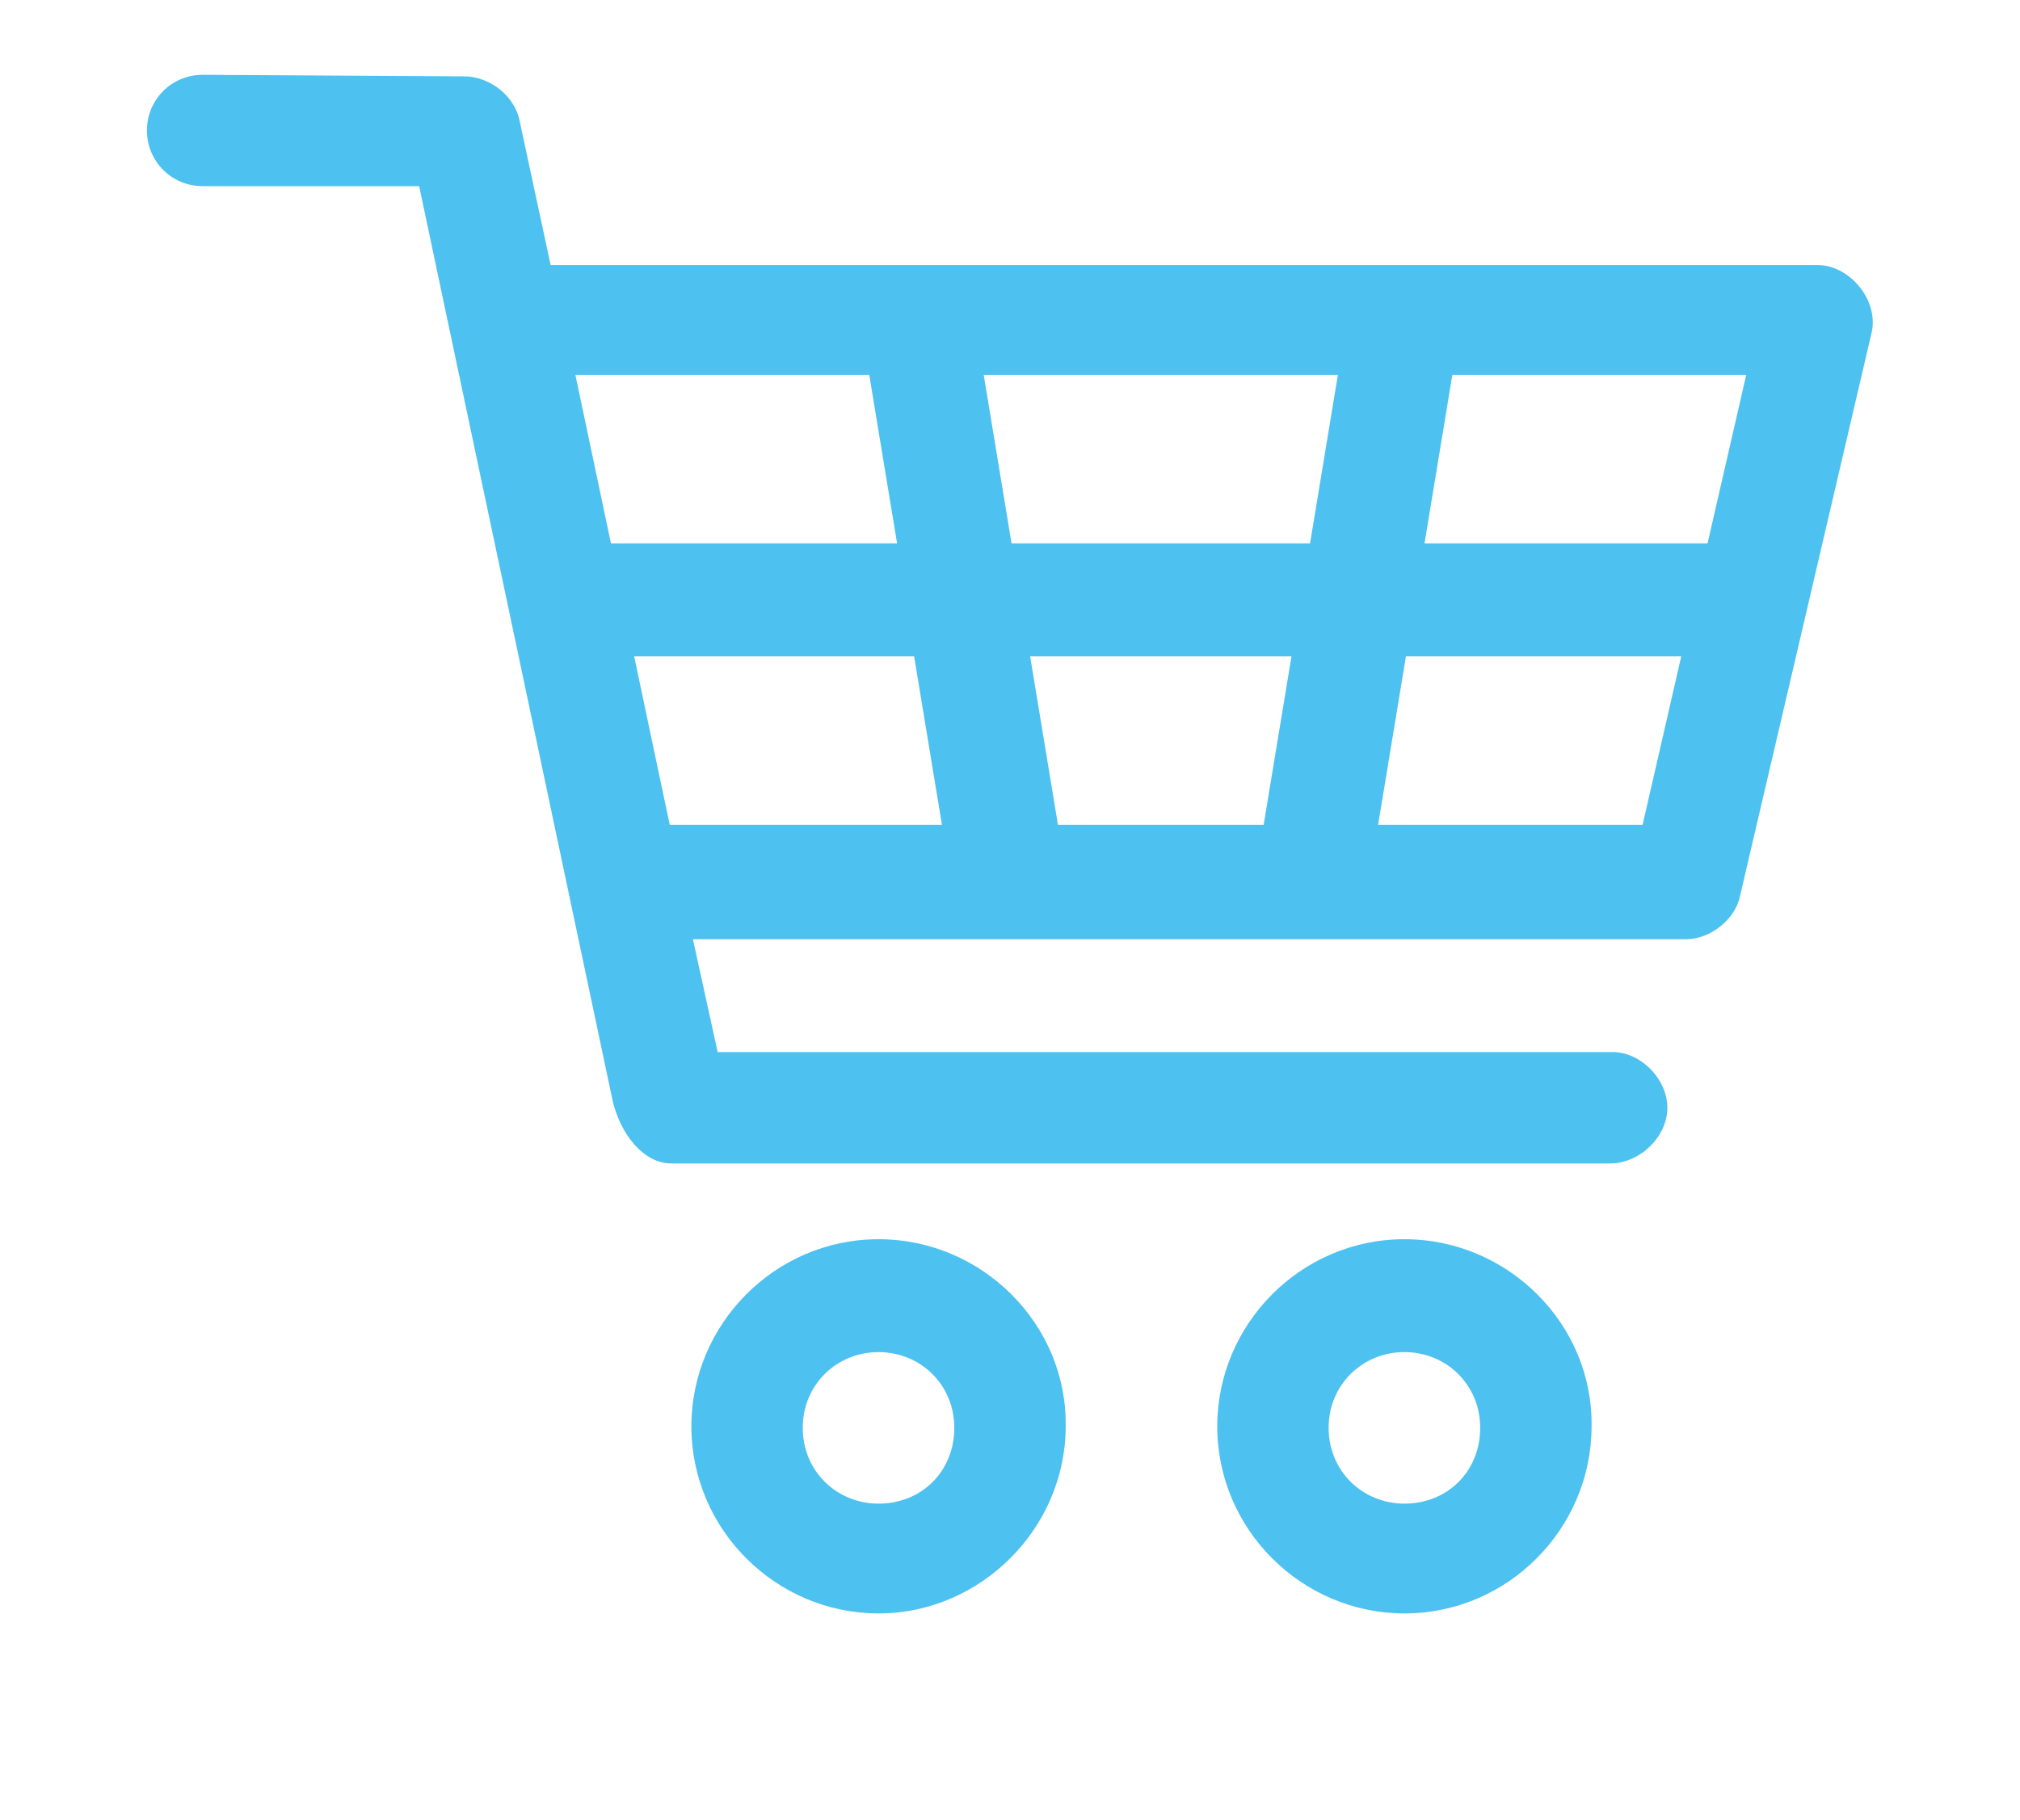 <svg xmlns="http://www.w3.org/2000/svg" viewBox="0 0 130.6 117.7" style="enable-background:new 0 0 130.6 117.7" xml:space="preserve"><path style="fill:none" d="M0 0h130.6v117.7H0z"/><path d="M13.1 957.2c-2 0-3.6 1.6-3.6 3.6s1.6 3.6 3.6 3.6h14l12.5 59.1c.5 2.2 2 4.1 3.8 4.1h60.7c1.9 0 3.7-1.7 3.7-3.6 0-1.9-1.8-3.7-3.7-3.6H46.4l-1.6-7.3H109c1.6 0 3.2-1.3 3.5-2.8l8.5-36.4c.5-2.1-1.4-4.4-3.5-4.4H35.6l-2-9.3c-.3-1.6-1.9-2.9-3.6-2.9l-16.9-.1zm24.1 19.4h19l1.8 10.9H39.5l-2.3-10.9zm26.4 0h22.9l-1.8 10.9H65.4l-1.8-10.9zm30.3 0h19l-2.5 10.9H92.1l1.8-10.9zM41 994.8h18.1l1.8 10.9H43.3L41 994.8zm25.6 0h16.9l-1.8 10.9H68.4l-1.8-10.9zm24.3 0h17.8l-2.5 10.9H89.1l1.8-10.9zm-34.1 37.7c-6.7 0-12.1 5.5-12.1 12.1 0 6.7 5.5 12.1 12.1 12.1s12.1-5.5 12.1-12.1c.1-6.6-5.4-12.1-12.1-12.1zm34 0c-6.7 0-12.1 5.5-12.1 12.1 0 6.7 5.5 12.1 12.1 12.1 6.7 0 12.1-5.5 12.1-12.1.1-6.6-5.4-12.1-12.1-12.1zm-34 7.3c2.7 0 4.9 2.1 4.9 4.9s-2.1 4.9-4.9 4.9c-2.7 0-4.9-2.1-4.9-4.9s2.2-4.9 4.9-4.9zm34 0c2.7 0 4.9 2.1 4.9 4.9s-2.1 4.9-4.9 4.9c-2.7 0-4.9-2.1-4.9-4.9s2.2-4.9 4.9-4.9z" style="fill:#4dc1f0" transform="translate(0 -952.362)"/></svg>